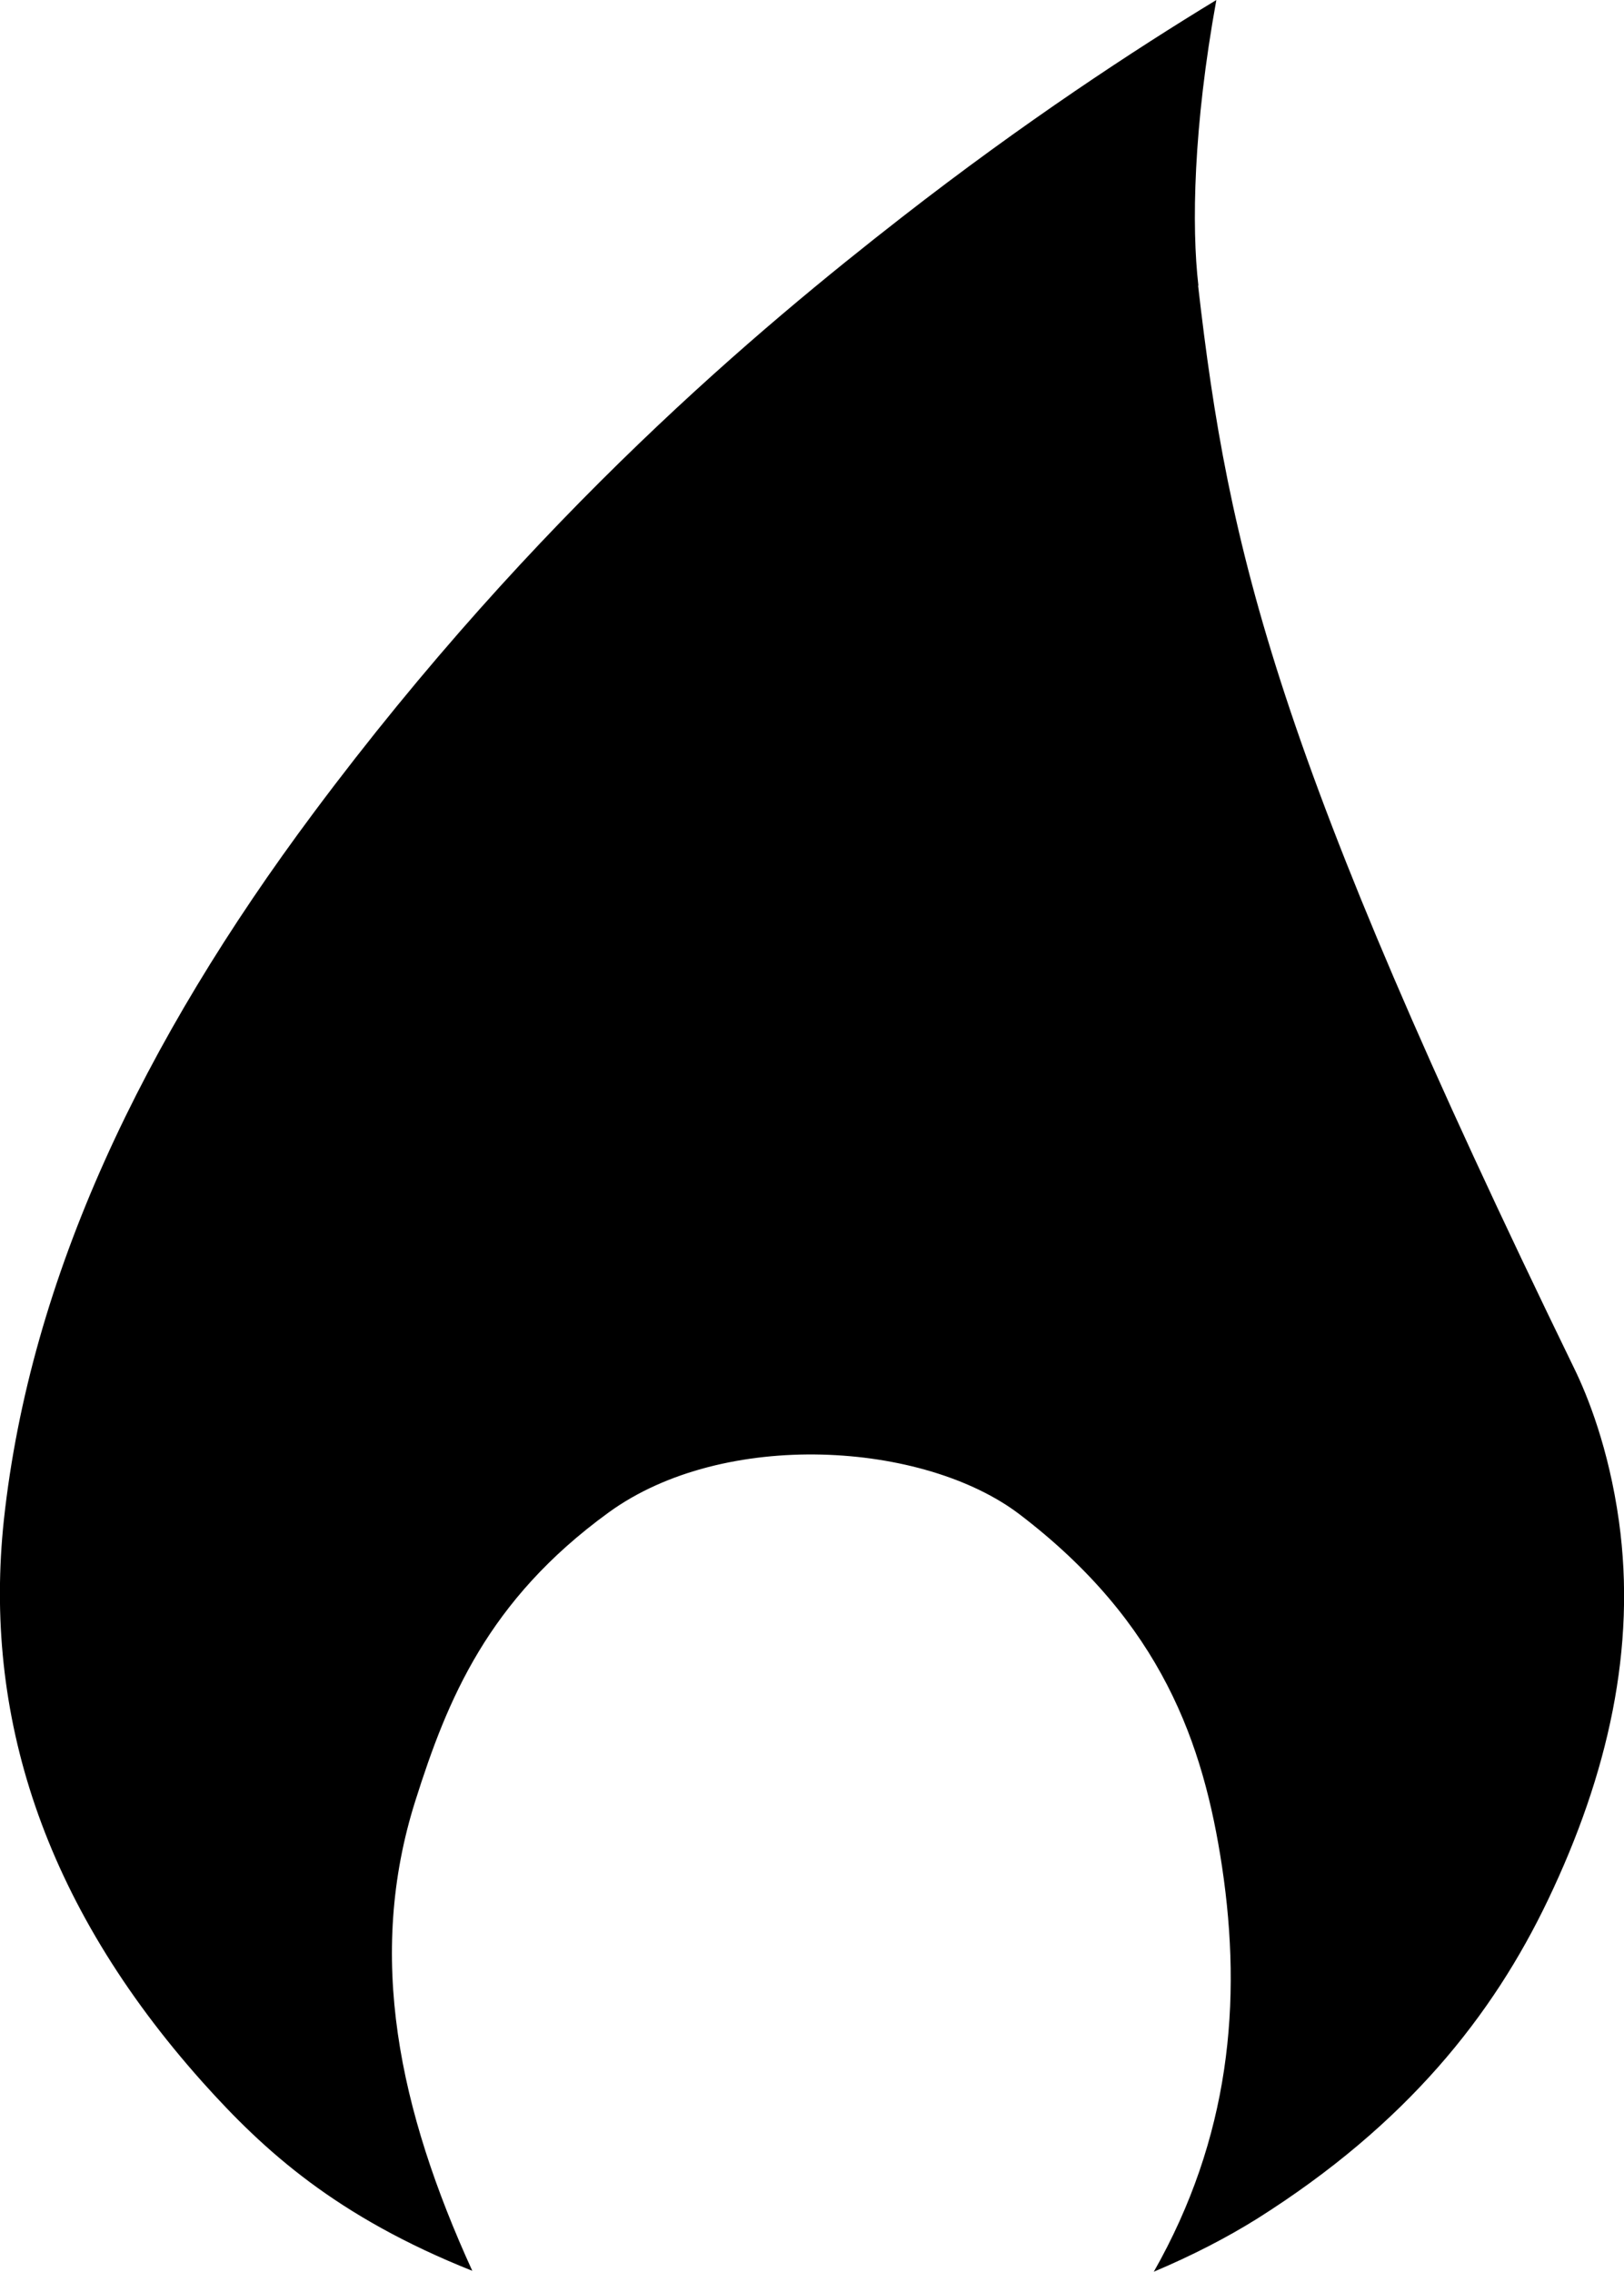 <?xml version="1.0" encoding="UTF-8"?><svg id="Layer_1" xmlns="http://www.w3.org/2000/svg" viewBox="0 0 54.26 75.89"><path d="M40.03,9.54c1.02,8.89,2.58,15.64,12.57,36.18.44.9,1.15,2.66,1.49,5.09.59,4.23-.36,8.46-2.37,12.66-1.84,3.85-4.71,7.49-9.72,10.65-1.01.63-2.15,1.22-3.45,1.77,2.54-4.47,2.96-9,2.28-13.53-.62-4.11-2.01-8.14-6.75-11.76-3.2-2.45-9.89-2.88-13.75-.07-4.03,2.93-5.38,6.24-6.45,9.62-1.65,5.2-.55,10.34,1.9,15.71-4.54-1.81-6.95-4-9.01-6.3C1.41,63.56-.56,57.24.13,50.77c.88-8.12,4.65-15.98,10.35-23.62,7.44-9.98,14.94-16.22,19.65-19.89,4.11-3.2,7.78-5.6,10.51-7.26-.77,4.23-.83,7.57-.6,9.54Z"/></svg>